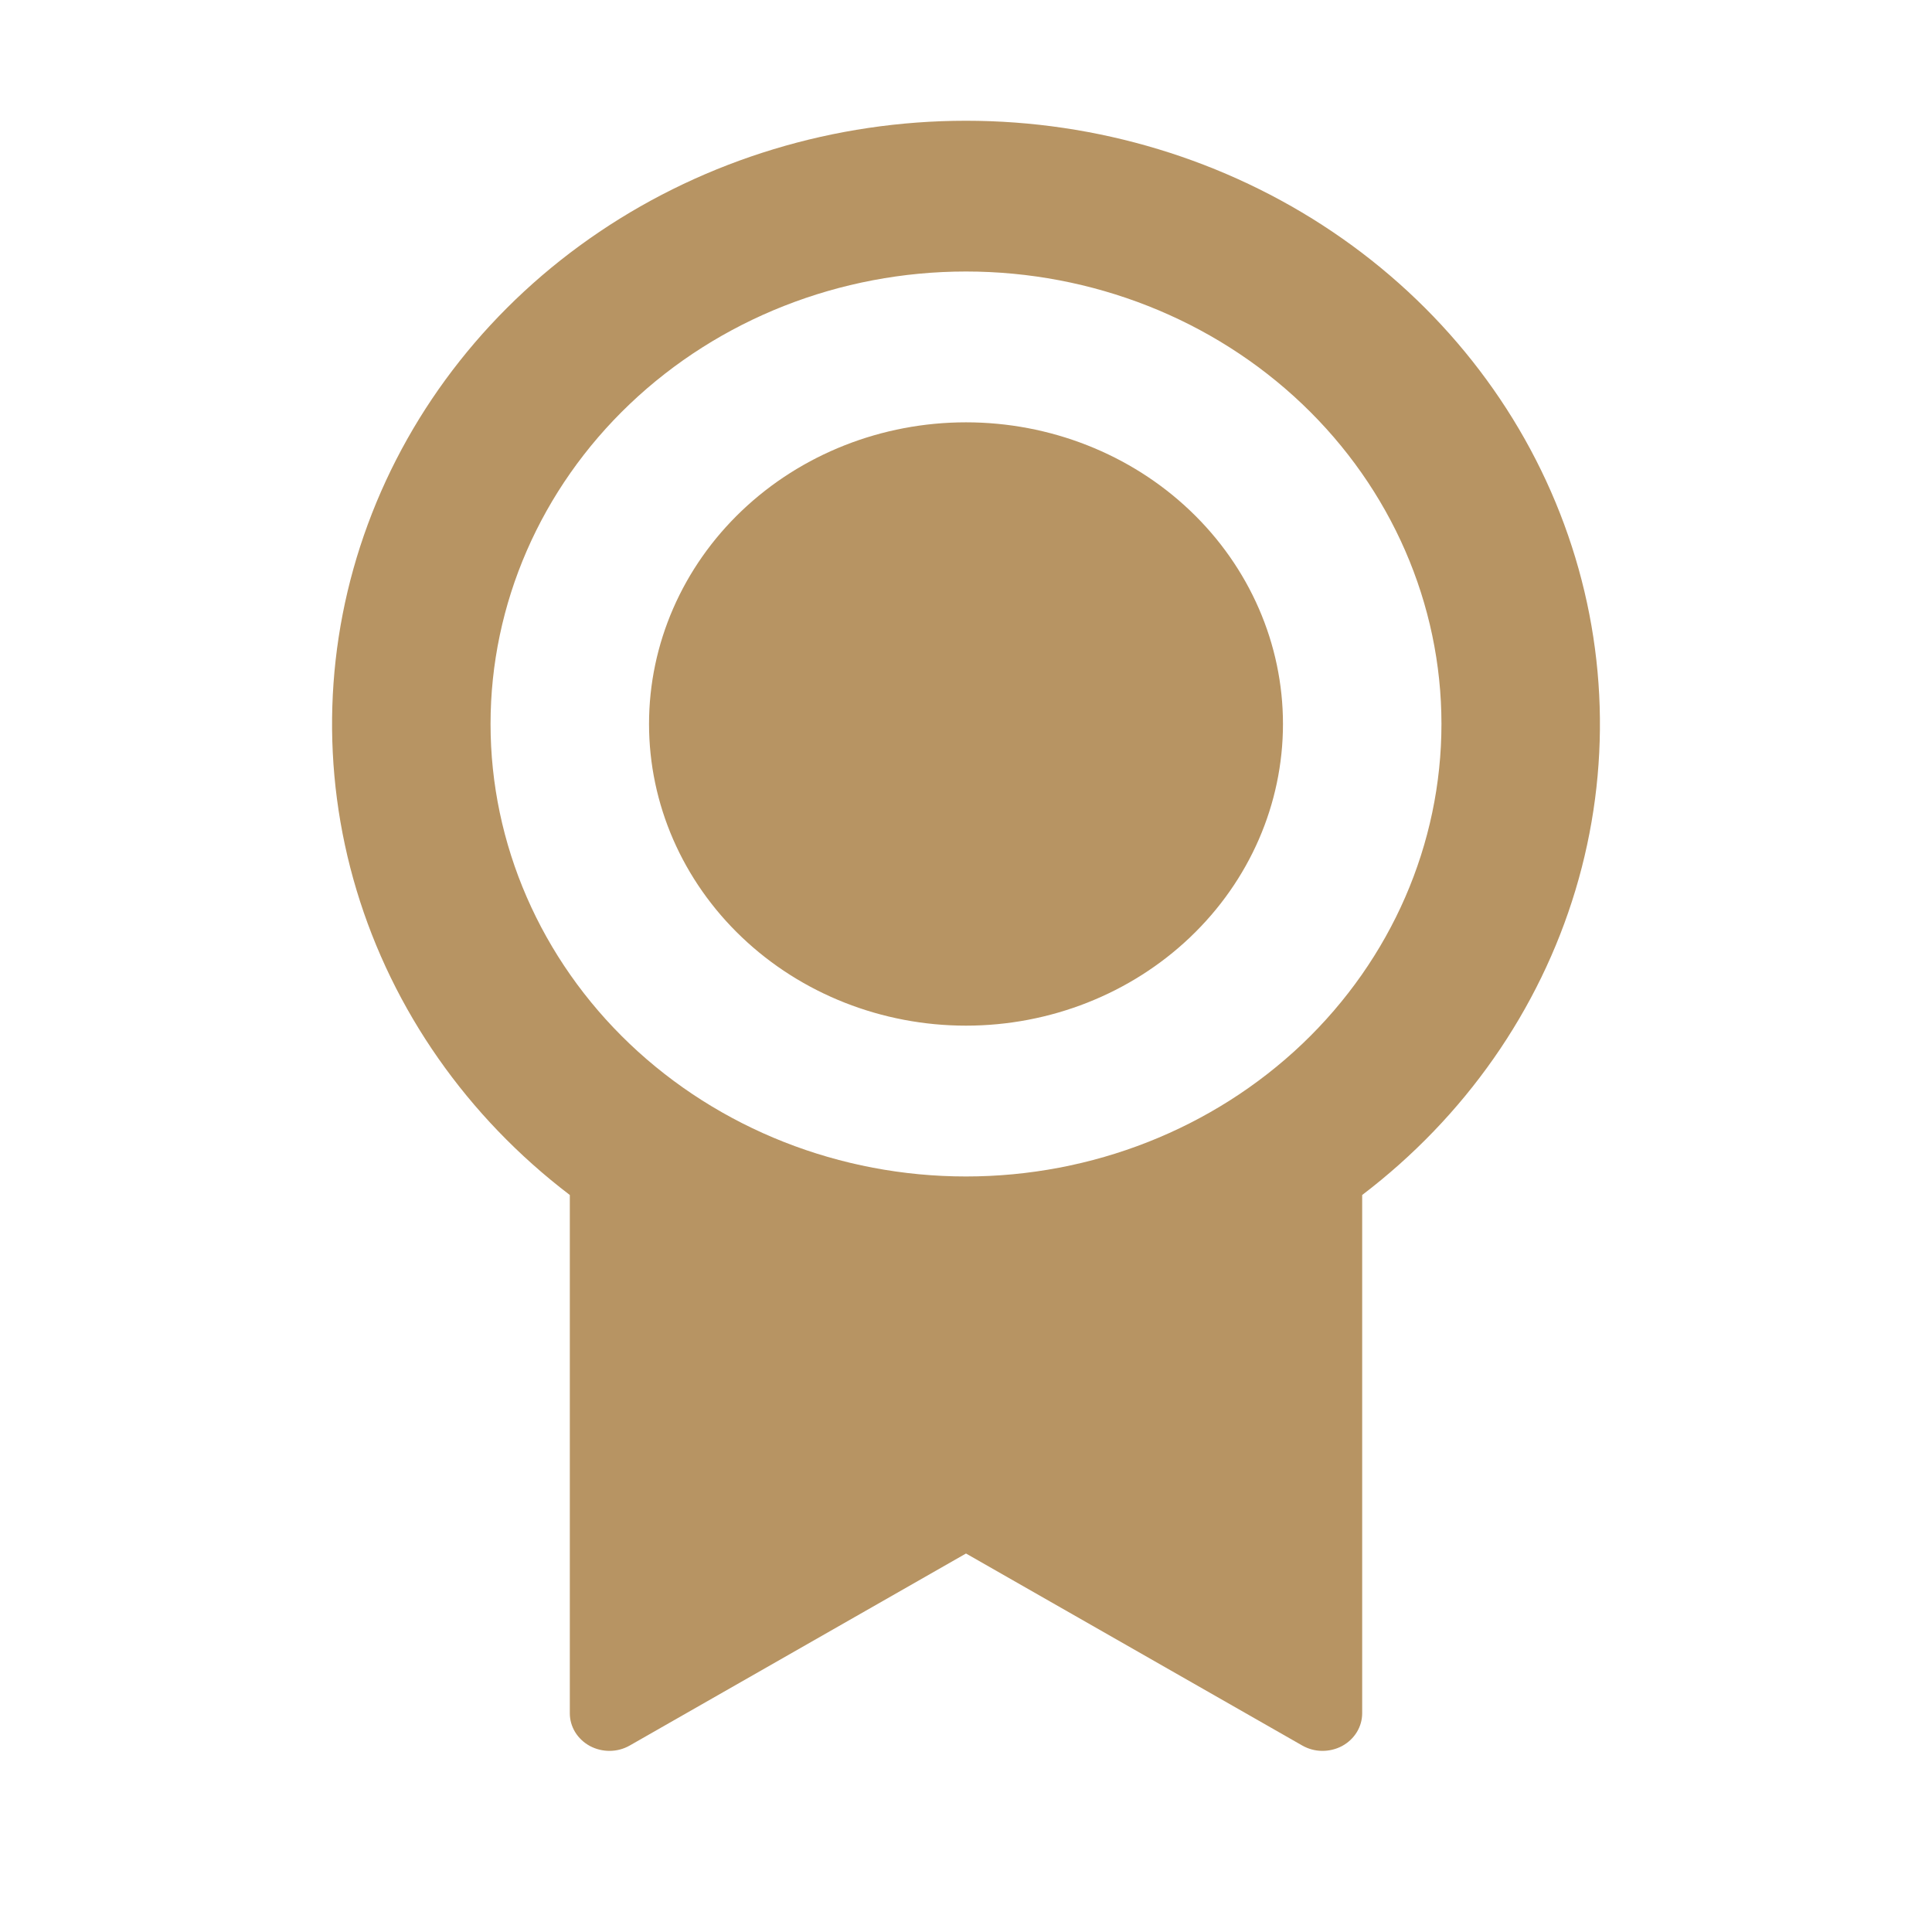 <svg xmlns="http://www.w3.org/2000/svg" width="32" height="32" viewBox="0 0 32 32" fill="none"><g clip-path="url(#clip0_252_763)"><path d="M22.562 19.792V28.375C22.562 28.486 22.532 28.594 22.473 28.69C22.415 28.785 22.331 28.864 22.23 28.919C22.129 28.973 22.014 29.001 21.898 29C21.782 28.999 21.669 28.968 21.569 28.911L16 25.731L10.431 28.911C10.331 28.968 10.218 28.999 10.101 29C9.985 29.001 9.871 28.973 9.77 28.919C9.669 28.864 9.585 28.785 9.526 28.689C9.468 28.593 9.437 28.485 9.438 28.374V19.793C7.739 18.499 6.505 16.735 5.906 14.745C5.307 12.755 5.372 10.636 6.093 8.683C6.813 6.73 8.153 5.037 9.928 3.84C11.703 2.643 13.825 2 16 2C18.175 2 20.297 2.643 22.072 3.84C23.847 5.037 25.187 6.73 25.907 8.683C26.628 10.636 26.693 12.755 26.094 14.745C25.495 16.735 24.261 18.499 22.562 19.793V19.792ZM16 19.486C18.089 19.486 20.092 18.696 21.569 17.291C23.045 15.885 23.875 13.979 23.875 11.991C23.875 10.004 23.045 8.097 21.569 6.692C20.092 5.286 18.089 4.497 16 4.497C13.911 4.497 11.908 5.286 10.431 6.692C8.955 8.097 8.125 10.004 8.125 11.991C8.125 13.979 8.955 15.885 10.431 17.291C11.908 18.696 13.911 19.486 16 19.486ZM16 16.988C14.608 16.988 13.272 16.461 12.288 15.524C11.303 14.587 10.75 13.316 10.75 11.991C10.75 10.666 11.303 9.395 12.288 8.458C13.272 7.521 14.608 6.995 16 6.995C17.392 6.995 18.728 7.521 19.712 8.458C20.697 9.395 21.25 10.666 21.25 11.991C21.25 13.316 20.697 14.587 19.712 15.524C18.728 16.461 17.392 16.988 16 16.988Z" fill="#B79463"></path></g><defs><clipPath id="clip0_252_763"><rect width="32" height="32" fill="white"></rect></clipPath></defs></svg>